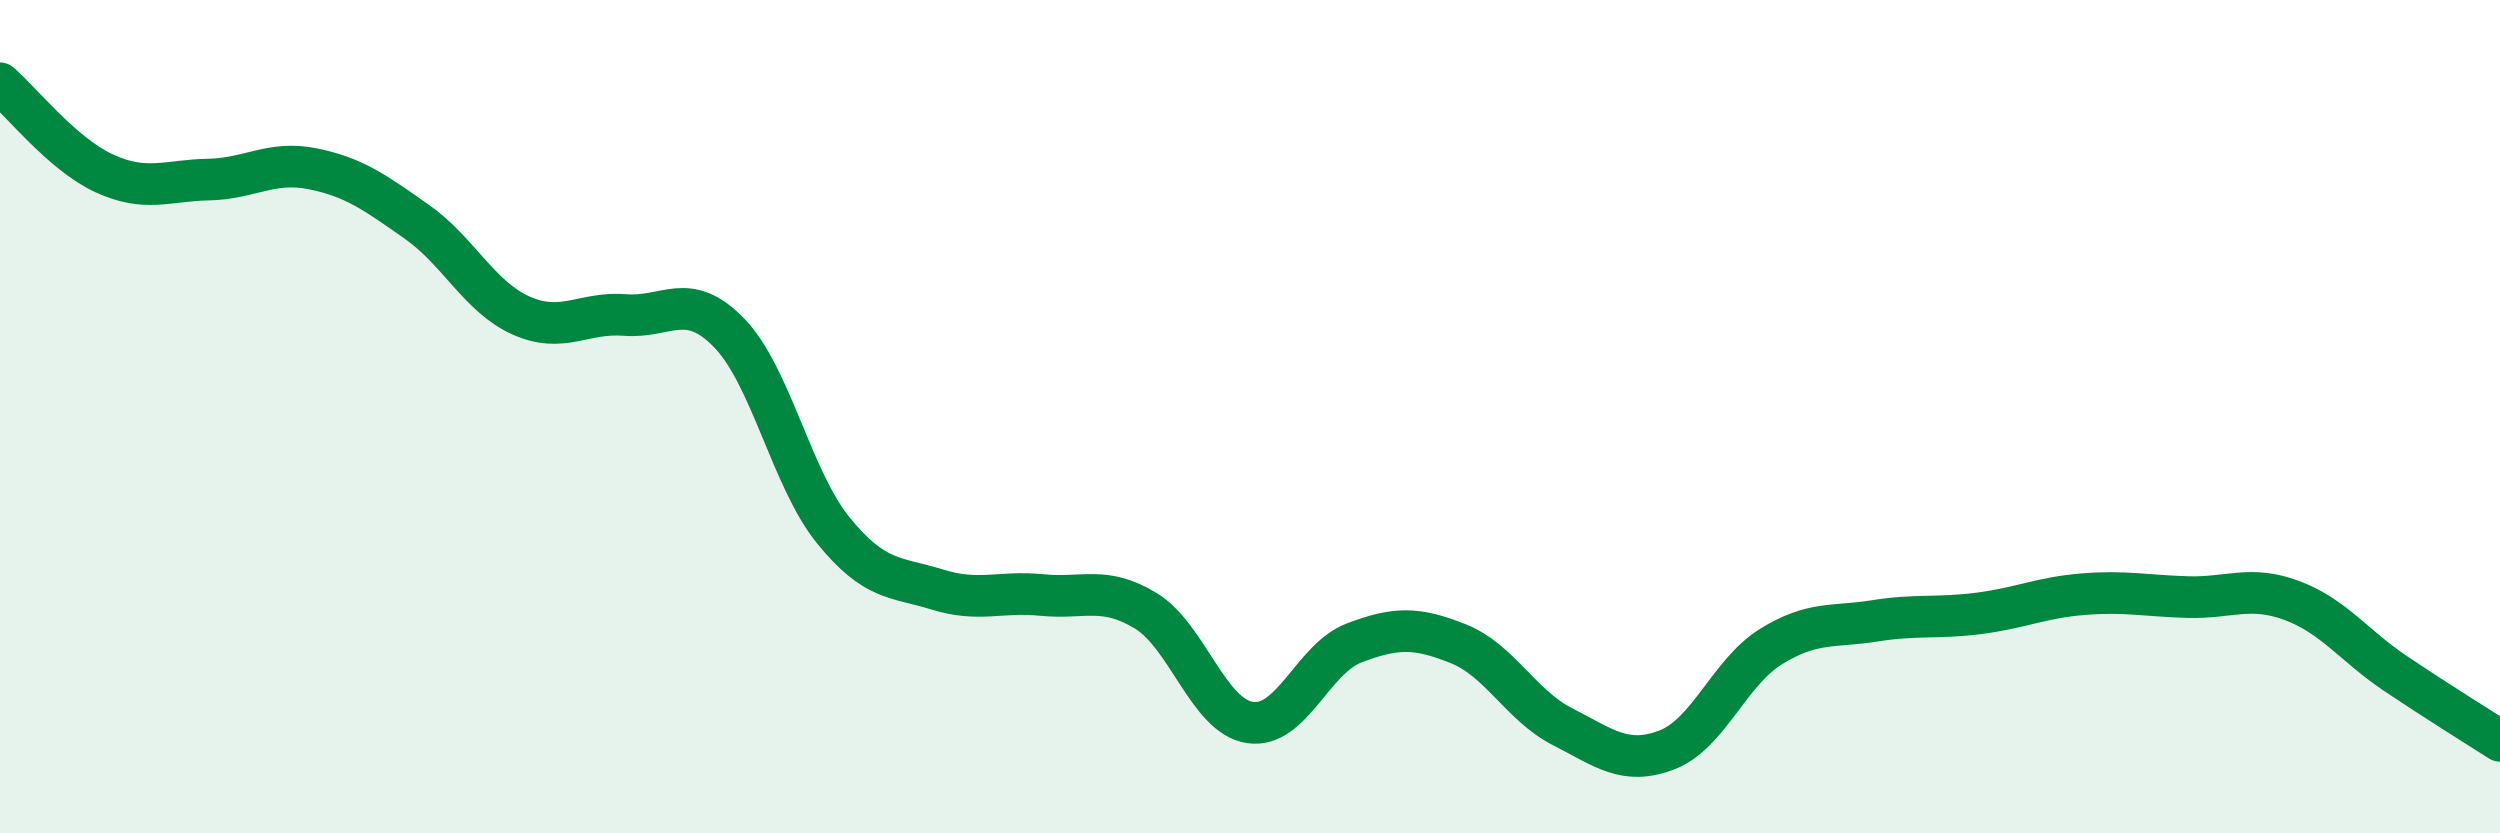 
    <svg width="60" height="20" viewBox="0 0 60 20" xmlns="http://www.w3.org/2000/svg">
      <path
        d="M 0,2 C 0.5,2.43 1.5,3.7 2.5,4.16 C 3.5,4.62 4,4.33 5,4.31 C 6,4.29 6.5,3.85 7.5,4.05 C 8.5,4.25 9,4.62 10,5.32 C 11,6.02 11.5,7.12 12.5,7.57 C 13.5,8.02 14,7.48 15,7.56 C 16,7.64 16.5,6.96 17.5,7.99 C 18.5,9.02 19,11.5 20,12.73 C 21,13.96 21.5,13.84 22.5,14.15 C 23.5,14.46 24,14.18 25,14.28 C 26,14.38 26.5,14.05 27.5,14.66 C 28.5,15.27 29,17.19 30,17.34 C 31,17.49 31.5,15.81 32.5,15.43 C 33.5,15.05 34,15.05 35,15.45 C 36,15.85 36.5,16.93 37.5,17.44 C 38.5,17.95 39,18.38 40,18 C 41,17.62 41.5,16.14 42.5,15.52 C 43.5,14.9 44,15.06 45,14.9 C 46,14.74 46.5,14.85 47.5,14.72 C 48.5,14.59 49,14.34 50,14.26 C 51,14.18 51.5,14.3 52.5,14.33 C 53.5,14.36 54,14.04 55,14.41 C 56,14.78 56.5,15.5 57.5,16.17 C 58.5,16.84 59.5,17.46 60,17.78L60 20L0 20Z"
        fill="#008740"
        opacity="0.1"
        stroke-linecap="round"
        stroke-linejoin="round"
      />
      <path
        d="M 0,2 C 0.5,2.43 1.5,3.7 2.5,4.16 C 3.5,4.62 4,4.33 5,4.31 C 6,4.29 6.5,3.85 7.5,4.05 C 8.5,4.25 9,4.62 10,5.32 C 11,6.02 11.5,7.12 12.5,7.57 C 13.5,8.02 14,7.48 15,7.56 C 16,7.64 16.5,6.96 17.5,7.99 C 18.5,9.02 19,11.5 20,12.73 C 21,13.96 21.5,13.84 22.5,14.15 C 23.5,14.46 24,14.18 25,14.28 C 26,14.38 26.5,14.05 27.5,14.66 C 28.5,15.27 29,17.19 30,17.34 C 31,17.49 31.5,15.81 32.5,15.43 C 33.5,15.05 34,15.05 35,15.45 C 36,15.85 36.5,16.93 37.5,17.44 C 38.5,17.95 39,18.38 40,18 C 41,17.62 41.5,16.14 42.5,15.52 C 43.5,14.9 44,15.06 45,14.9 C 46,14.74 46.5,14.85 47.5,14.72 C 48.5,14.59 49,14.34 50,14.26 C 51,14.18 51.5,14.3 52.5,14.33 C 53.5,14.36 54,14.04 55,14.41 C 56,14.78 56.5,15.5 57.5,16.17 C 58.5,16.84 59.5,17.46 60,17.78"
        stroke="#008740"
        stroke-width="1"
        fill="none"
        stroke-linecap="round"
        stroke-linejoin="round"
      />
    </svg>
  